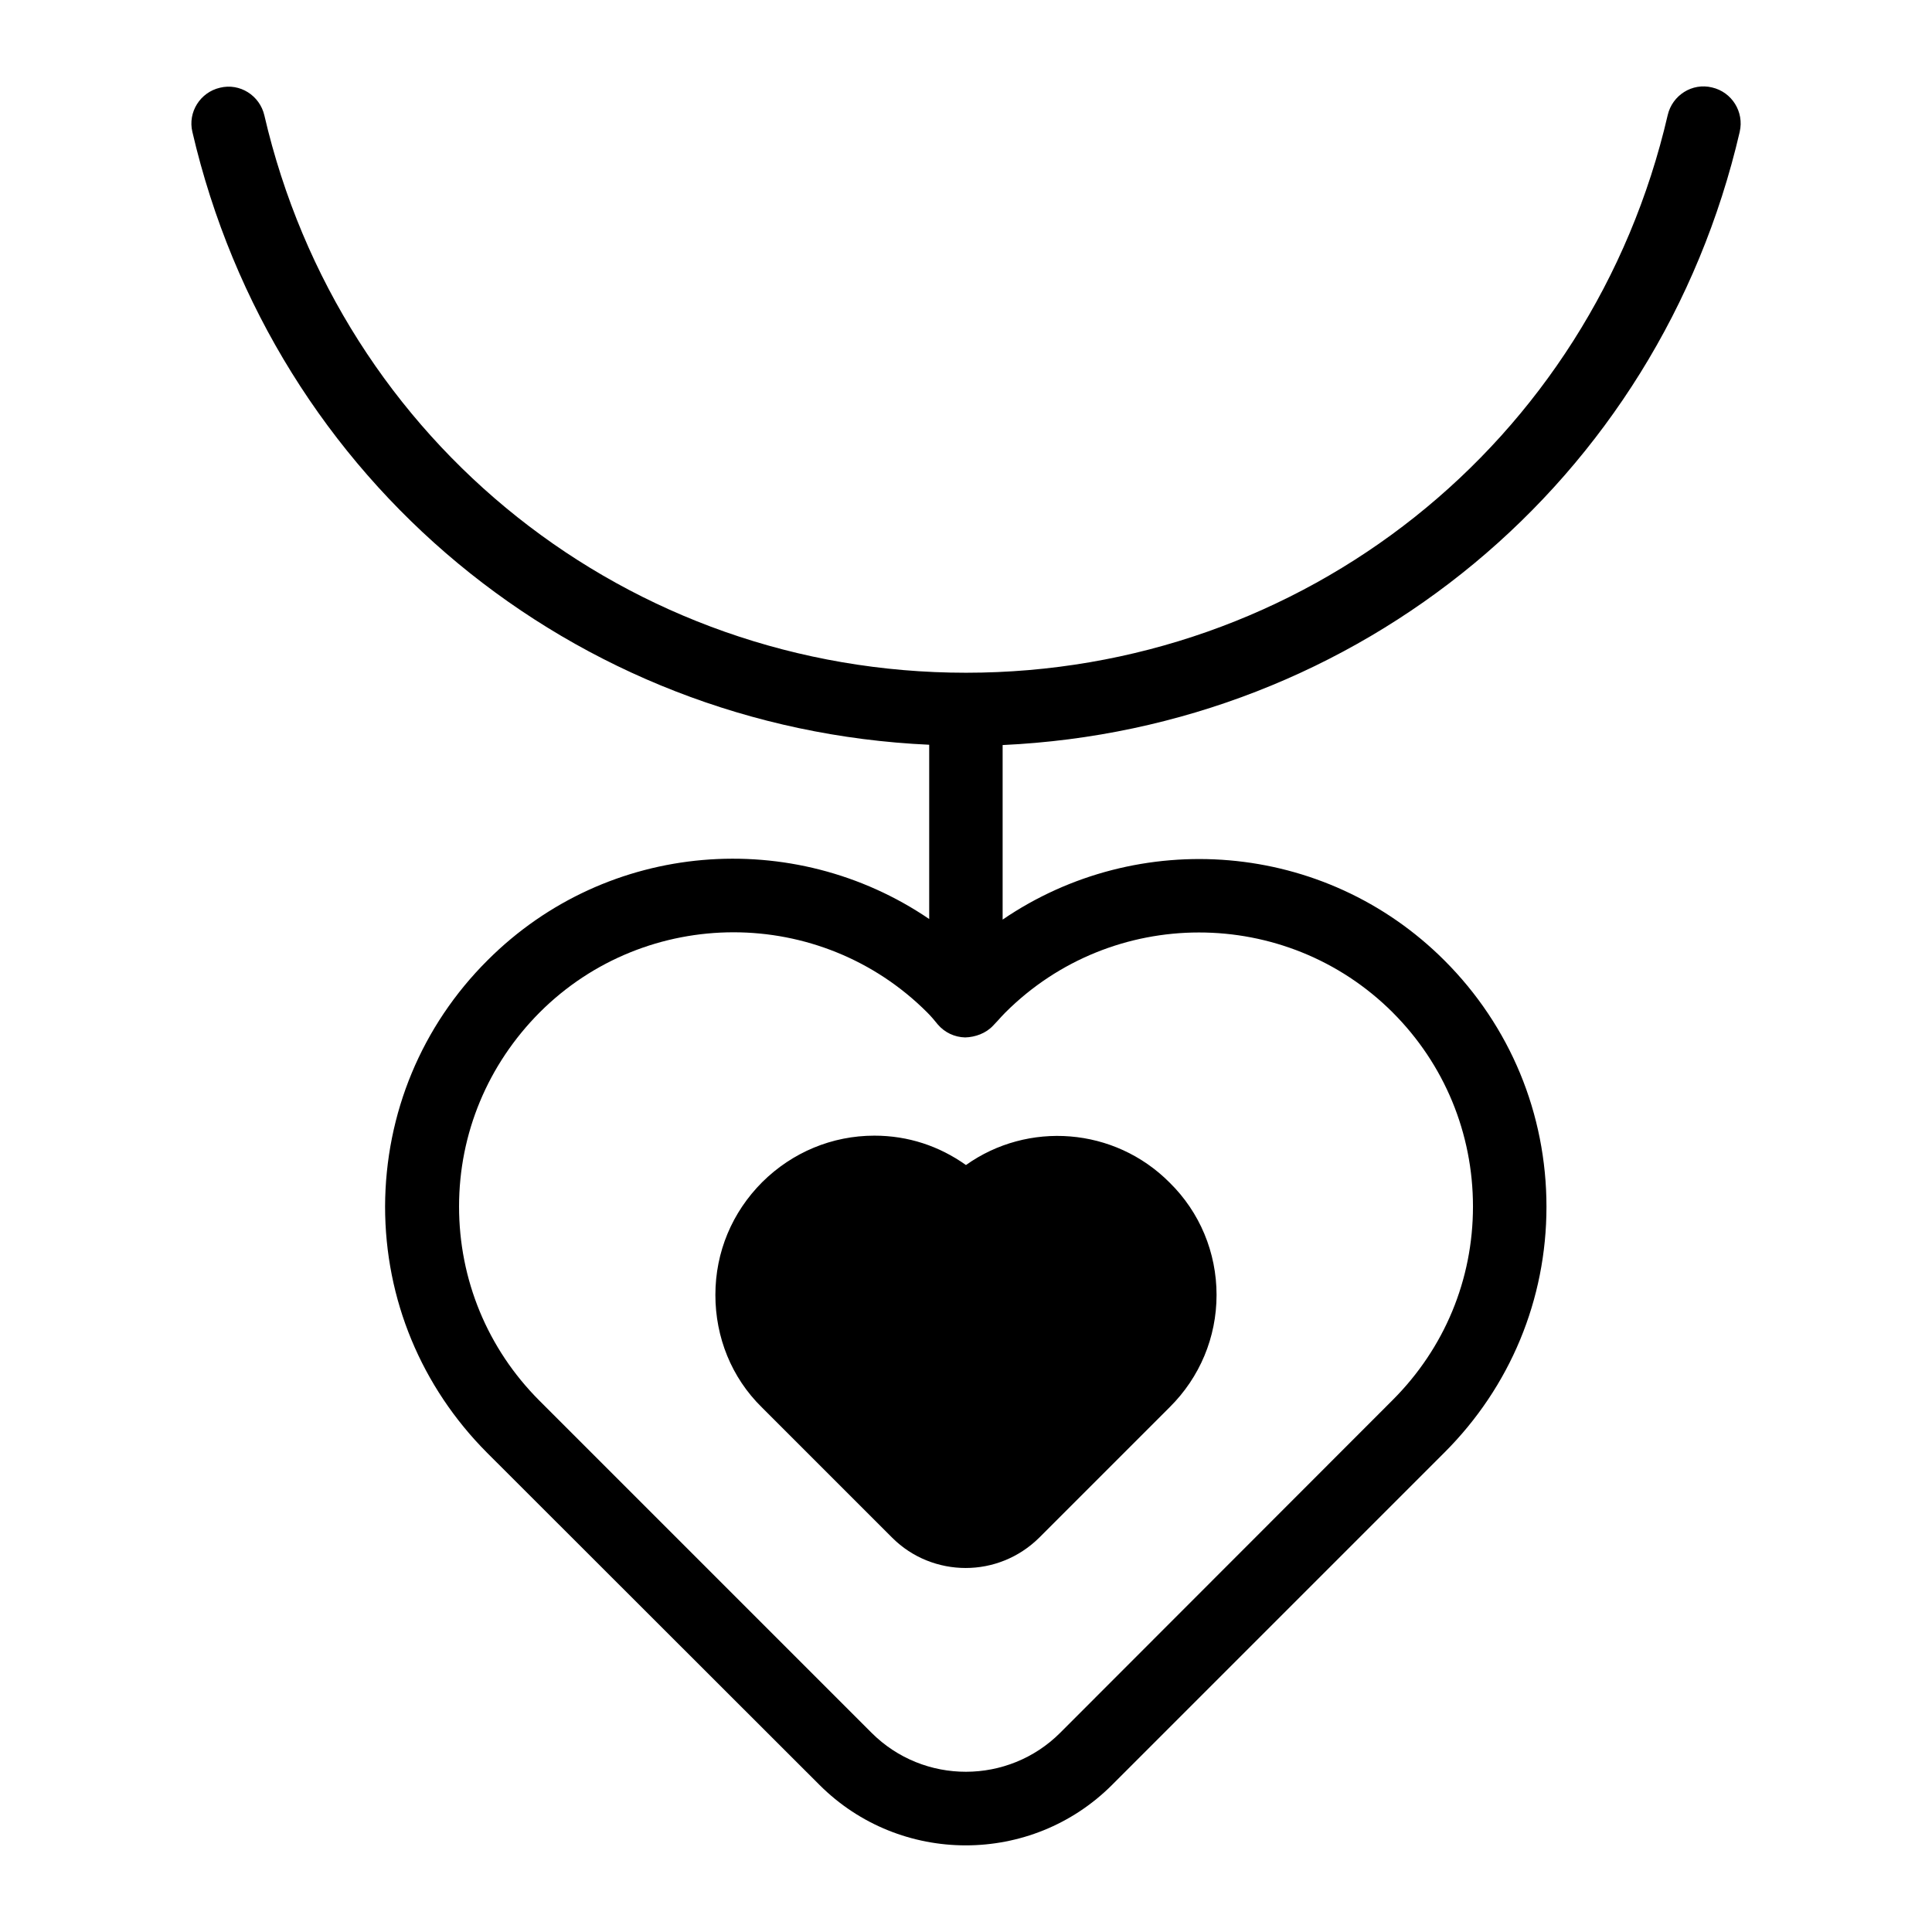 <?xml version="1.0" encoding="UTF-8"?>
<!-- Uploaded to: SVG Repo, www.svgrepo.com, Generator: SVG Repo Mixer Tools -->
<svg fill="#000000" width="800px" height="800px" version="1.1" viewBox="144 144 512 512" xmlns="http://www.w3.org/2000/svg">
 <g>
  <path d="m375.72 444.96c-11.223 0-21.754 4.426-29.695 12.289-8.016 8.016-12.441 18.551-12.441 29.922 0 11.223 4.273 21.906 12.289 29.77l34.578 34.578c5.344 5.344 12.441 8.016 19.465 8.016 7.023 0 14.047-2.672 19.465-8.016l34.578-34.578c8.016-7.938 12.441-18.551 12.441-29.77 0-11.223-4.426-21.906-12.441-29.77-14.656-14.734-37.559-16.336-53.969-4.656-7.094-5.039-15.336-7.785-24.27-7.785z"/>
  <path d="m605.04 178.93c1.223-5.266-2.062-10.535-7.328-11.754-5.266-1.297-10.535 2.062-11.754 7.328-20.156 87.02-96.645 147.78-185.95 147.78-89.312 0-165.8-60.762-185.95-147.71-1.223-5.266-6.488-8.625-11.754-7.328-5.269 1.223-8.551 6.488-7.328 11.68 21.527 92.672 101.07 158.16 195.27 162.44v46.184c-35.879-24.426-85.191-20.914-117.02 10.914-17.48 17.406-27.098 40.609-27.176 65.266 0 24.656 9.617 47.785 27.023 65.266l88.09 88.016c10.688 10.688 24.734 16.031 38.777 16.031 14.047 0 28.09-5.344 38.777-16.031l88.09-88.09c17.406-17.406 27.023-40.535 27.023-65.113 0-24.656-9.617-47.863-27.023-65.266-31.832-31.832-81.219-35.344-117.1-10.84v-46.258c94.27-4.356 173.81-69.773 195.34-162.52zm-91.984 233.36c13.742 13.742 21.297 32.062 21.297 51.449 0 19.391-7.559 37.559-21.297 51.297l-88.09 88.168c-13.742 13.742-36.184 13.816-50 0l-88.016-88.016c-13.742-13.742-21.297-32.062-21.297-51.449 0-19.391 7.633-37.633 21.375-51.449 14.121-14.121 32.746-21.223 51.375-21.223 18.551 0 37.176 7.098 51.297 21.223 0.992 0.992 1.984 2.137 2.824 3.207 1.832 2.137 4.426 3.359 7.25 3.434 2.672-0.078 5.496-1.07 7.406-3.129l1.223-1.297c0.688-0.762 1.297-1.449 1.984-2.137 28.316-28.324 74.348-28.324 102.67-0.078z"/>
 </g>
</svg>